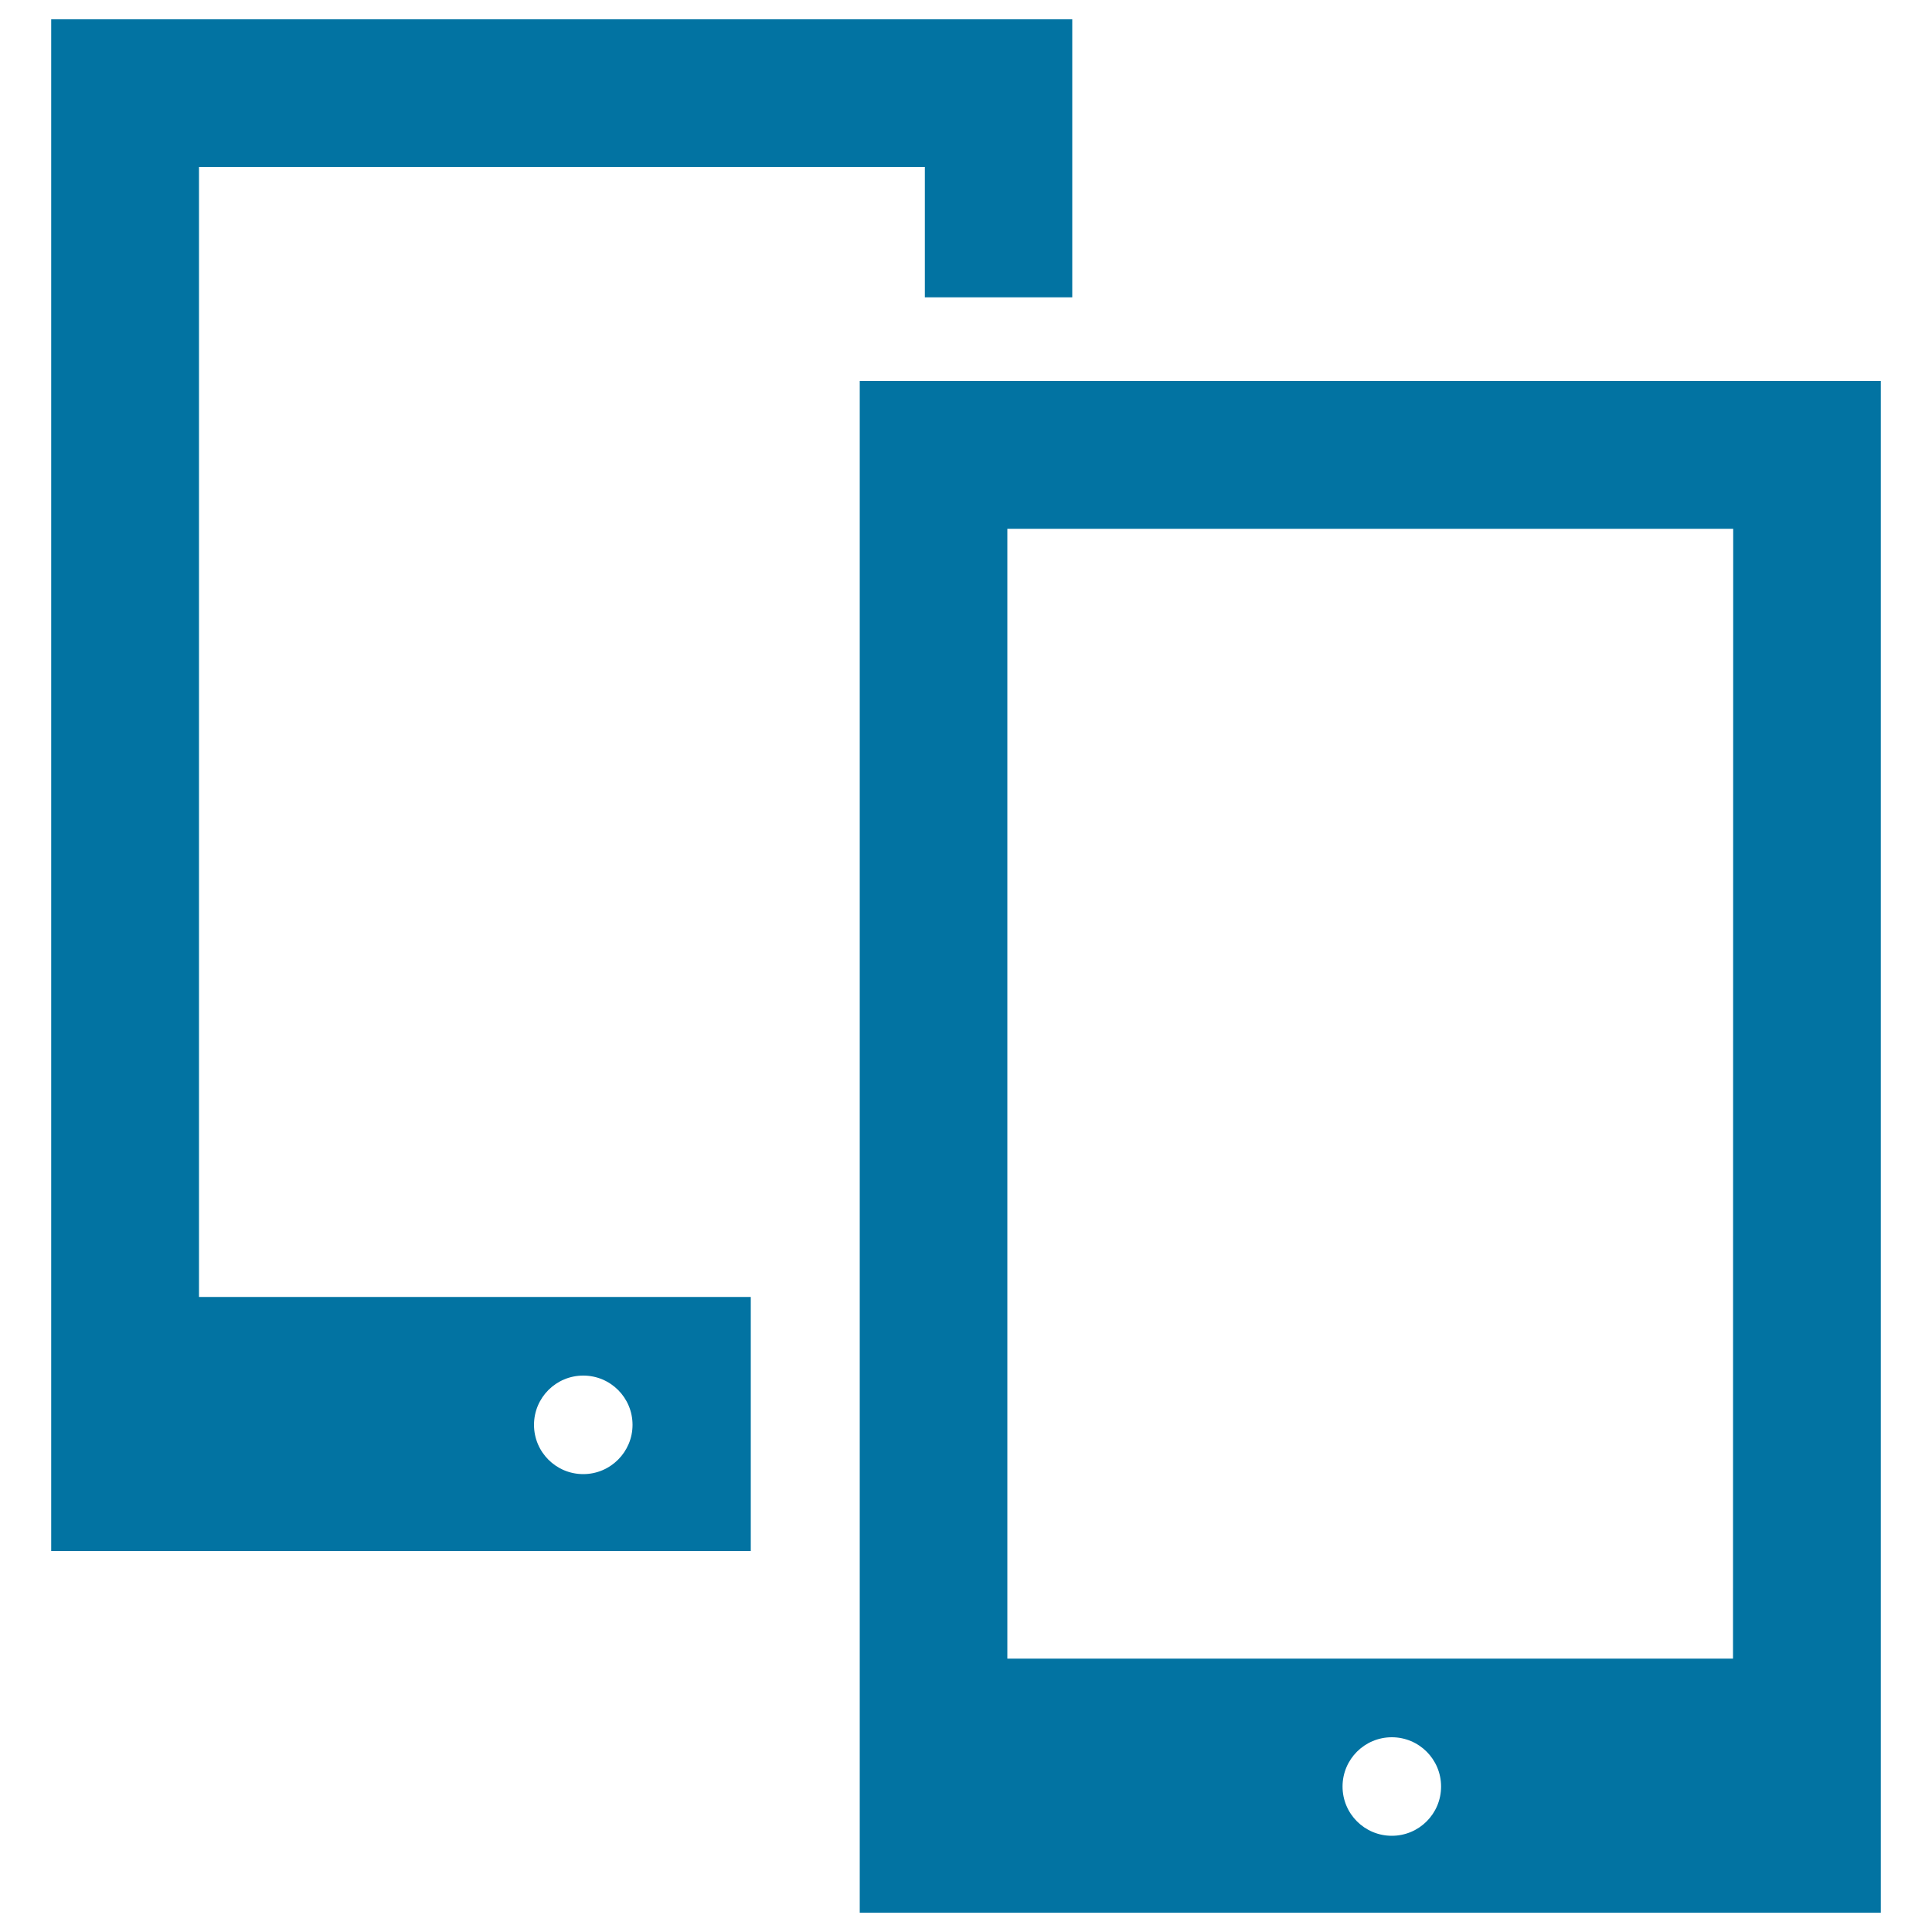 <svg xmlns="http://www.w3.org/2000/svg" viewBox="0 0 1000 1000" style="fill:#0273a2">
<title>Ipads SVG icon</title>
<g><g id="Layer_57_31_"><g><path d="M103,86.4h375.7v67.5H555V10H26.5v792.8h362.1V671.3H103V86.4z M301.9,712c14.1,0,25.5,11.4,25.5,25.5c0,14-11.4,25.5-25.5,25.5c-14.1,0-25.5-11.4-25.5-25.5C276.4,723.4,287.8,712,301.9,712z"/><path d="M445,197.2V990h528.5V197.2H445z M720.4,950.2c-14.1,0-25.5-11.4-25.5-25.5c0-14.1,11.4-25.5,25.5-25.5c14.1,0,25.5,11.4,25.5,25.5C745.9,938.8,734.5,950.2,720.4,950.2z M897,858.5H521.4V273.7h375.7L897,858.5z"/></g></g></g>
</svg>